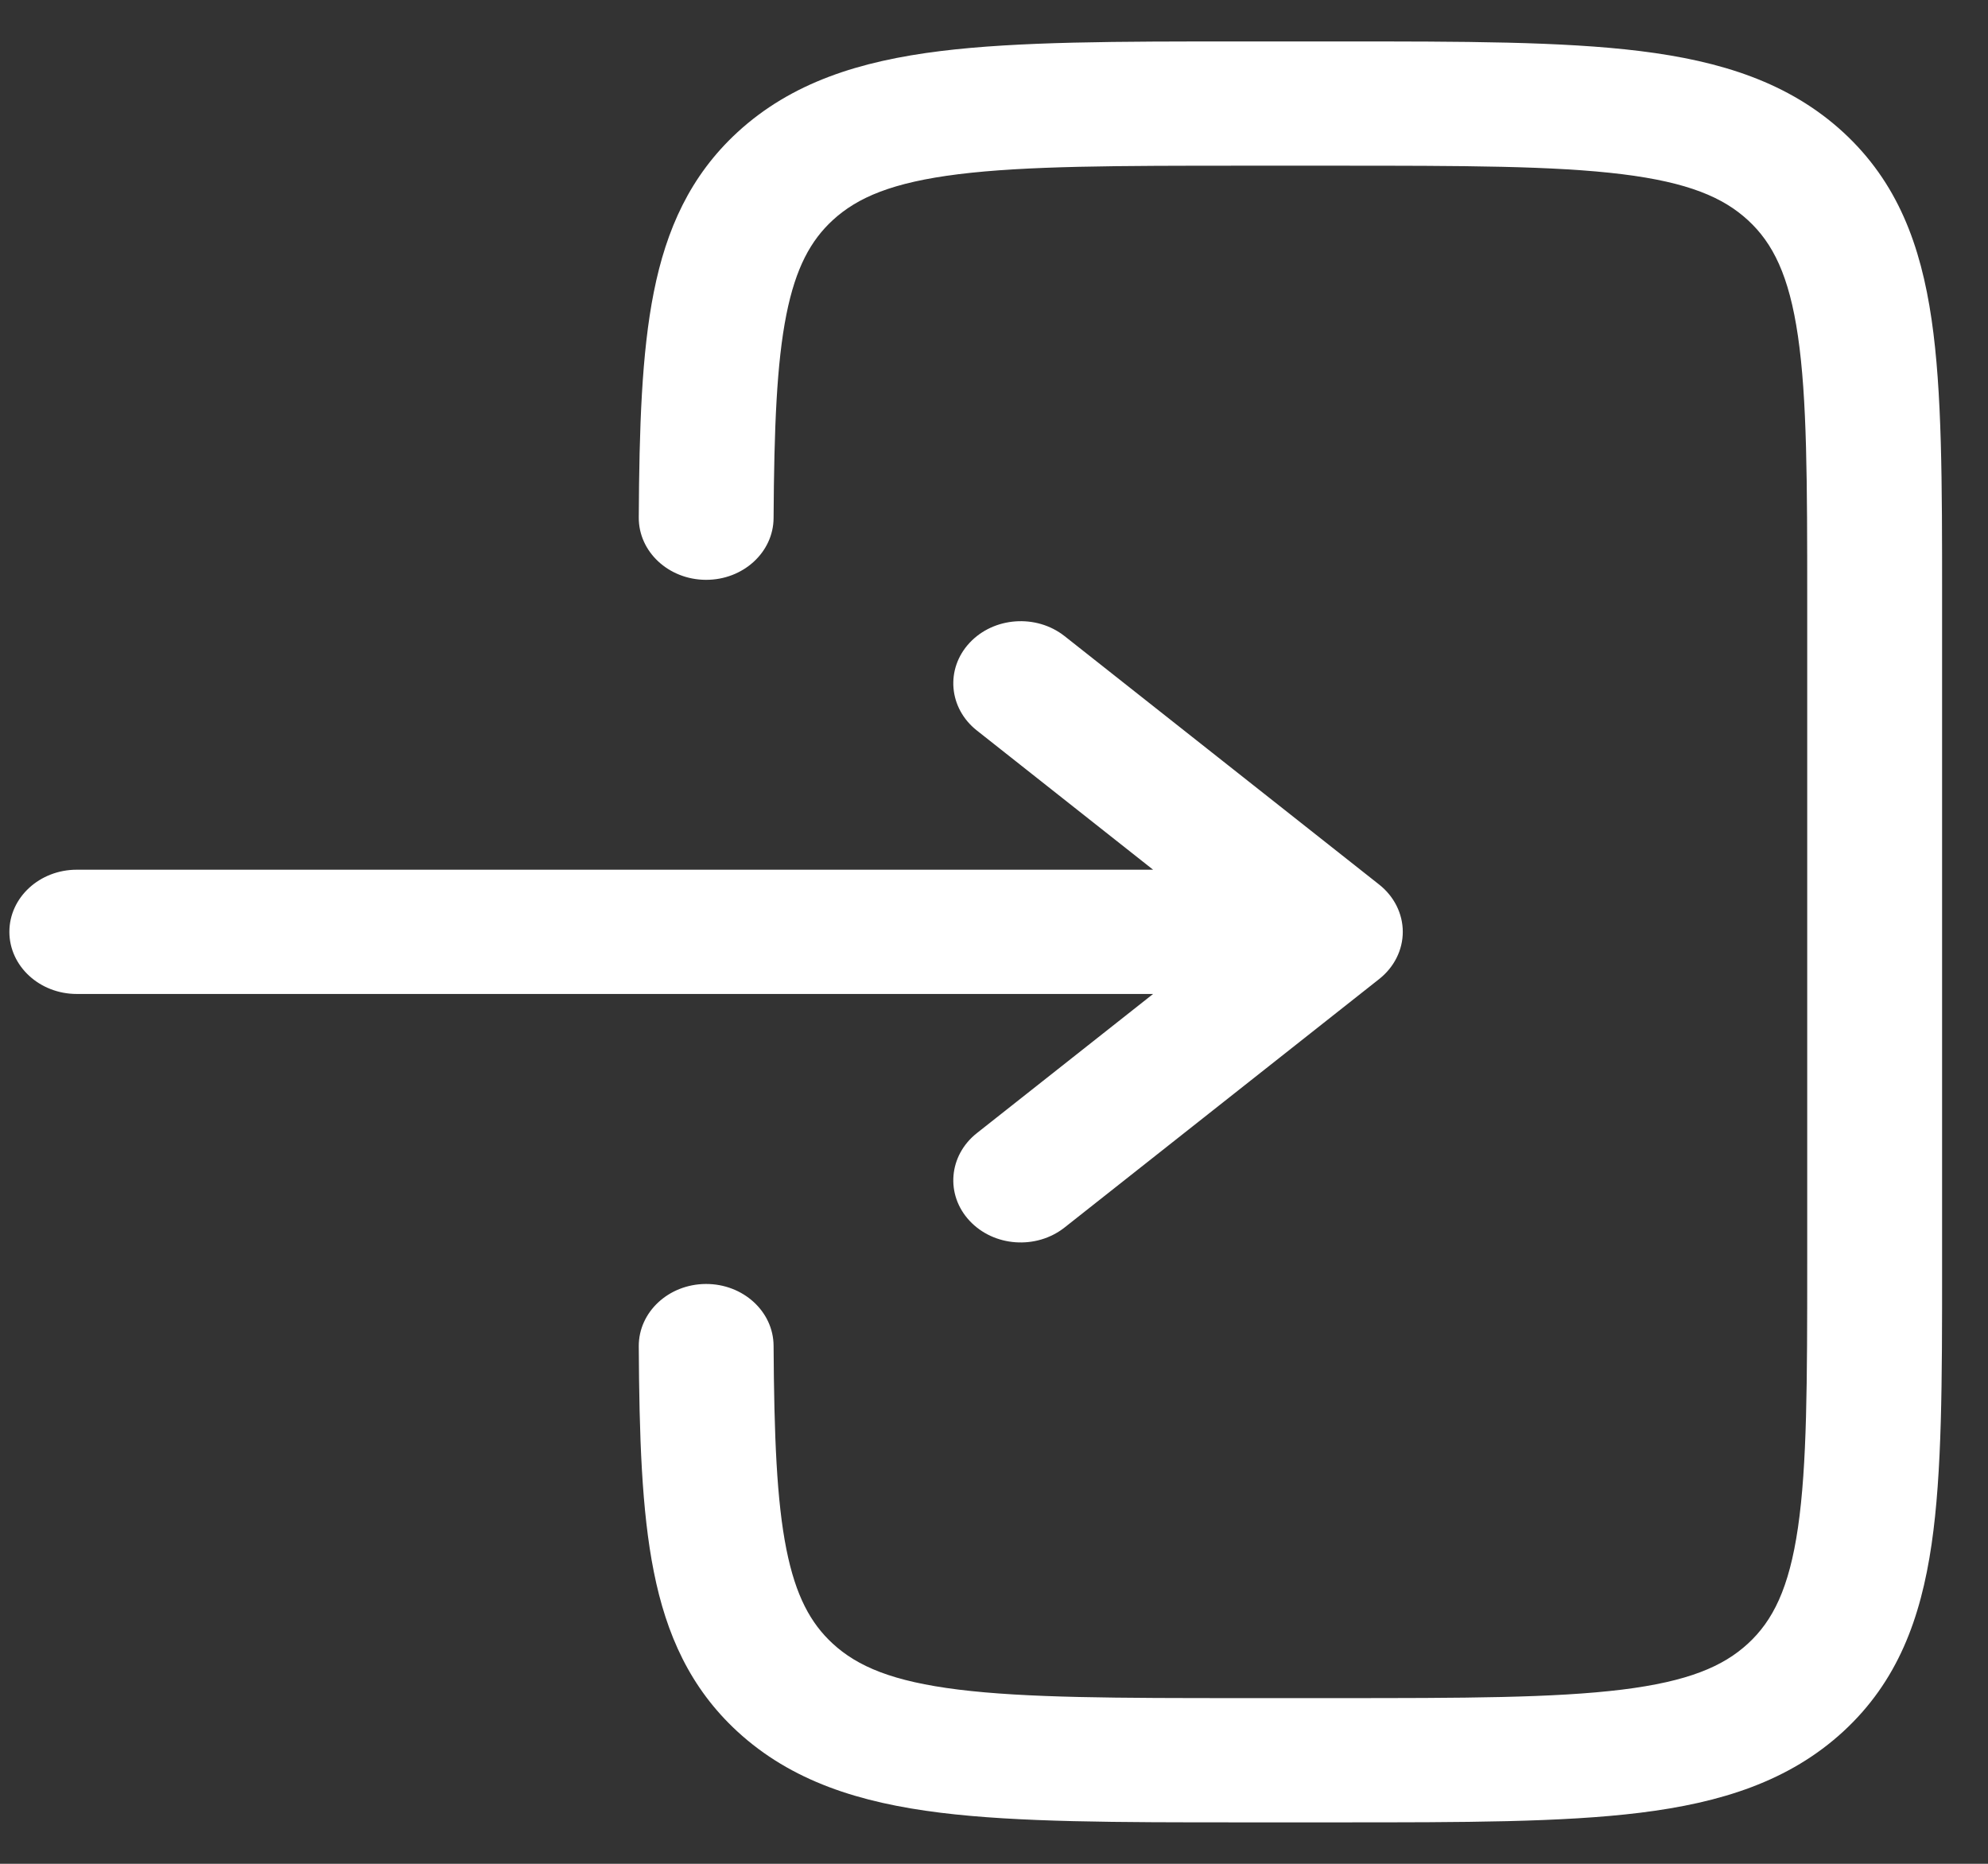 <svg width="32" height="30" viewBox="0 0 32 30" fill="none" xmlns="http://www.w3.org/2000/svg">
<rect x="0" y="0" width="32" height="30" fill="#333333" stroke="none"/>
<path d="M19.967 0.667C17.988 0.667 16.393 0.667 15.139 0.822C13.836 0.983 12.739 1.329 11.868 2.131C11.109 2.831 10.725 3.691 10.524 4.702C10.328 5.684 10.29 6.886 10.282 8.328C10.278 8.88 10.761 9.33 11.361 9.333C11.96 9.336 12.449 8.891 12.452 8.339C12.461 6.881 12.502 5.847 12.658 5.063C12.809 4.307 13.051 3.87 13.403 3.545C13.804 3.176 14.366 2.936 15.428 2.804C16.521 2.669 17.969 2.667 20.047 2.667H21.494C23.571 2.667 25.019 2.669 26.112 2.804C27.174 2.936 27.736 3.176 28.137 3.545C28.537 3.914 28.798 4.432 28.941 5.411C29.088 6.418 29.09 7.753 29.09 9.667V20.333C29.09 22.247 29.088 23.582 28.941 24.589C28.798 25.568 28.537 26.086 28.137 26.455C27.736 26.824 27.174 27.064 26.112 27.196C25.019 27.331 23.571 27.333 21.494 27.333H20.047C17.969 27.333 16.521 27.331 15.428 27.196C14.366 27.064 13.804 26.824 13.403 26.455C13.051 26.13 12.809 25.693 12.658 24.937C12.502 24.153 12.461 23.119 12.452 21.661C12.449 21.109 11.96 20.664 11.361 20.667C10.761 20.67 10.278 21.12 10.282 21.672C10.29 23.114 10.328 24.316 10.524 25.298C10.725 26.309 11.109 27.169 11.868 27.869C12.739 28.671 13.836 29.017 15.139 29.178C16.393 29.333 17.988 29.333 19.967 29.333H21.573C23.552 29.333 25.147 29.333 26.401 29.178C27.704 29.017 28.8 28.671 29.672 27.869C30.543 27.066 30.917 26.056 31.092 24.856C31.261 23.7 31.261 22.23 31.261 20.407V9.594C31.261 7.77 31.261 6.3 31.092 5.144C30.917 3.944 30.543 2.934 29.672 2.131C28.8 1.329 27.704 0.983 26.401 0.822C25.147 0.667 23.552 0.667 21.573 0.667H19.967Z" fill="white"/>
<path d="M1.236 13.999C0.637 13.999 0.151 14.446 0.151 14.999C0.151 15.551 0.637 15.999 1.236 15.999L18.561 15.999L15.724 18.239C15.269 18.599 15.216 19.23 15.606 19.649C15.996 20.069 16.681 20.117 17.136 19.758L22.201 15.758C22.441 15.568 22.58 15.291 22.58 14.999C22.58 14.707 22.441 14.429 22.201 14.239L17.136 10.239C16.681 9.88 15.996 9.929 15.606 10.348C15.216 10.767 15.269 11.399 15.724 11.758L18.561 13.999L1.236 13.999Z" fill="white"/>
</svg>
